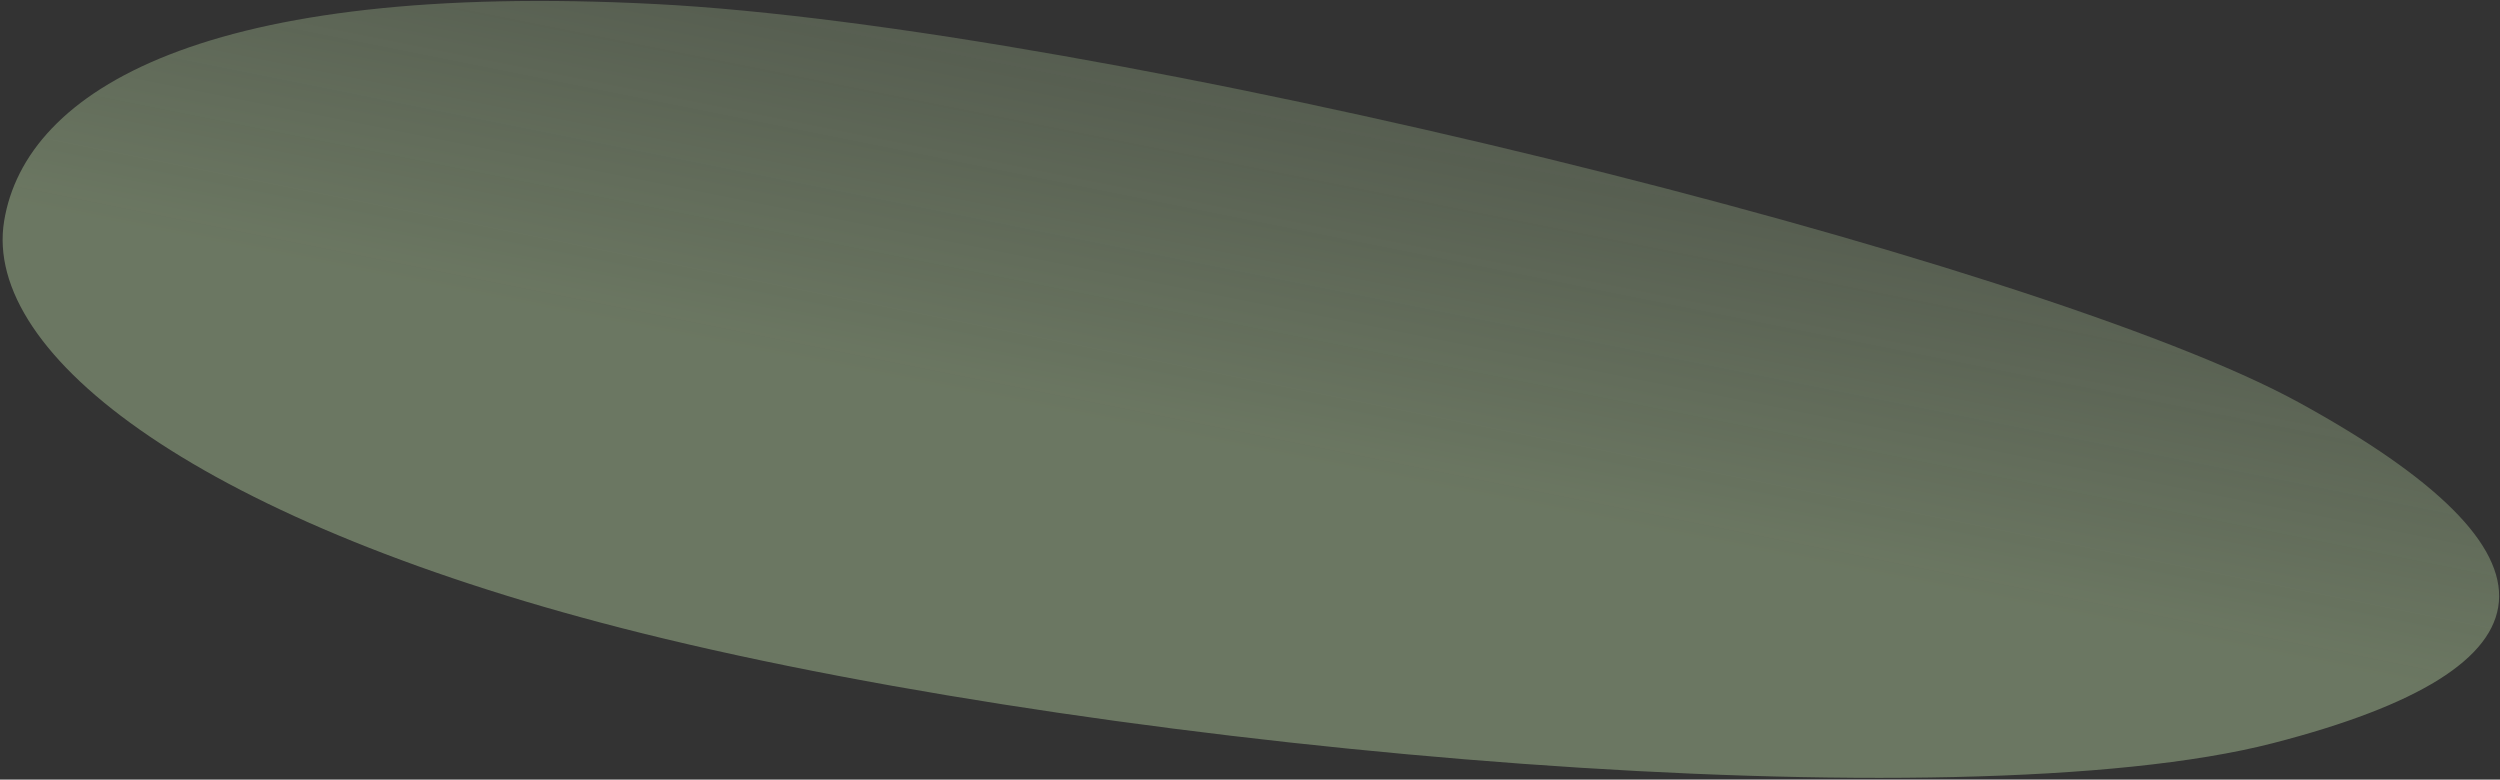 <?xml version="1.0" encoding="UTF-8"?> <svg xmlns="http://www.w3.org/2000/svg" width="574" height="179" viewBox="0 0 574 179" fill="none"><rect x="0" y="0" width="574" height="179" fill="#333333" stroke="none"/> <path fill-rule="evenodd" clip-rule="evenodd" d="M0.949 50.754C5.888 20.599 47.289 -4.377 150.517 0.93C252.344 6.166 467.999 59.576 527.906 92.451C591.467 127.331 588.599 153.434 521.852 170.634C449.988 189.152 259.159 173.155 147.499 145.412C46.215 120.248 -4.099 81.576 0.949 50.754Z" fill="url(#paint0_linear_340_1923)" fill-opacity="0.35"></path> <defs> <linearGradient id="paint0_linear_340_1923" x1="254.301" y1="97.282" x2="296.417" y2="-112.982" gradientUnits="userSpaceOnUse"> <stop stop-color="#D4F6B9"></stop> <stop offset="1" stop-color="#D4F6B9" stop-opacity="0"></stop> </linearGradient> </defs> </svg> 